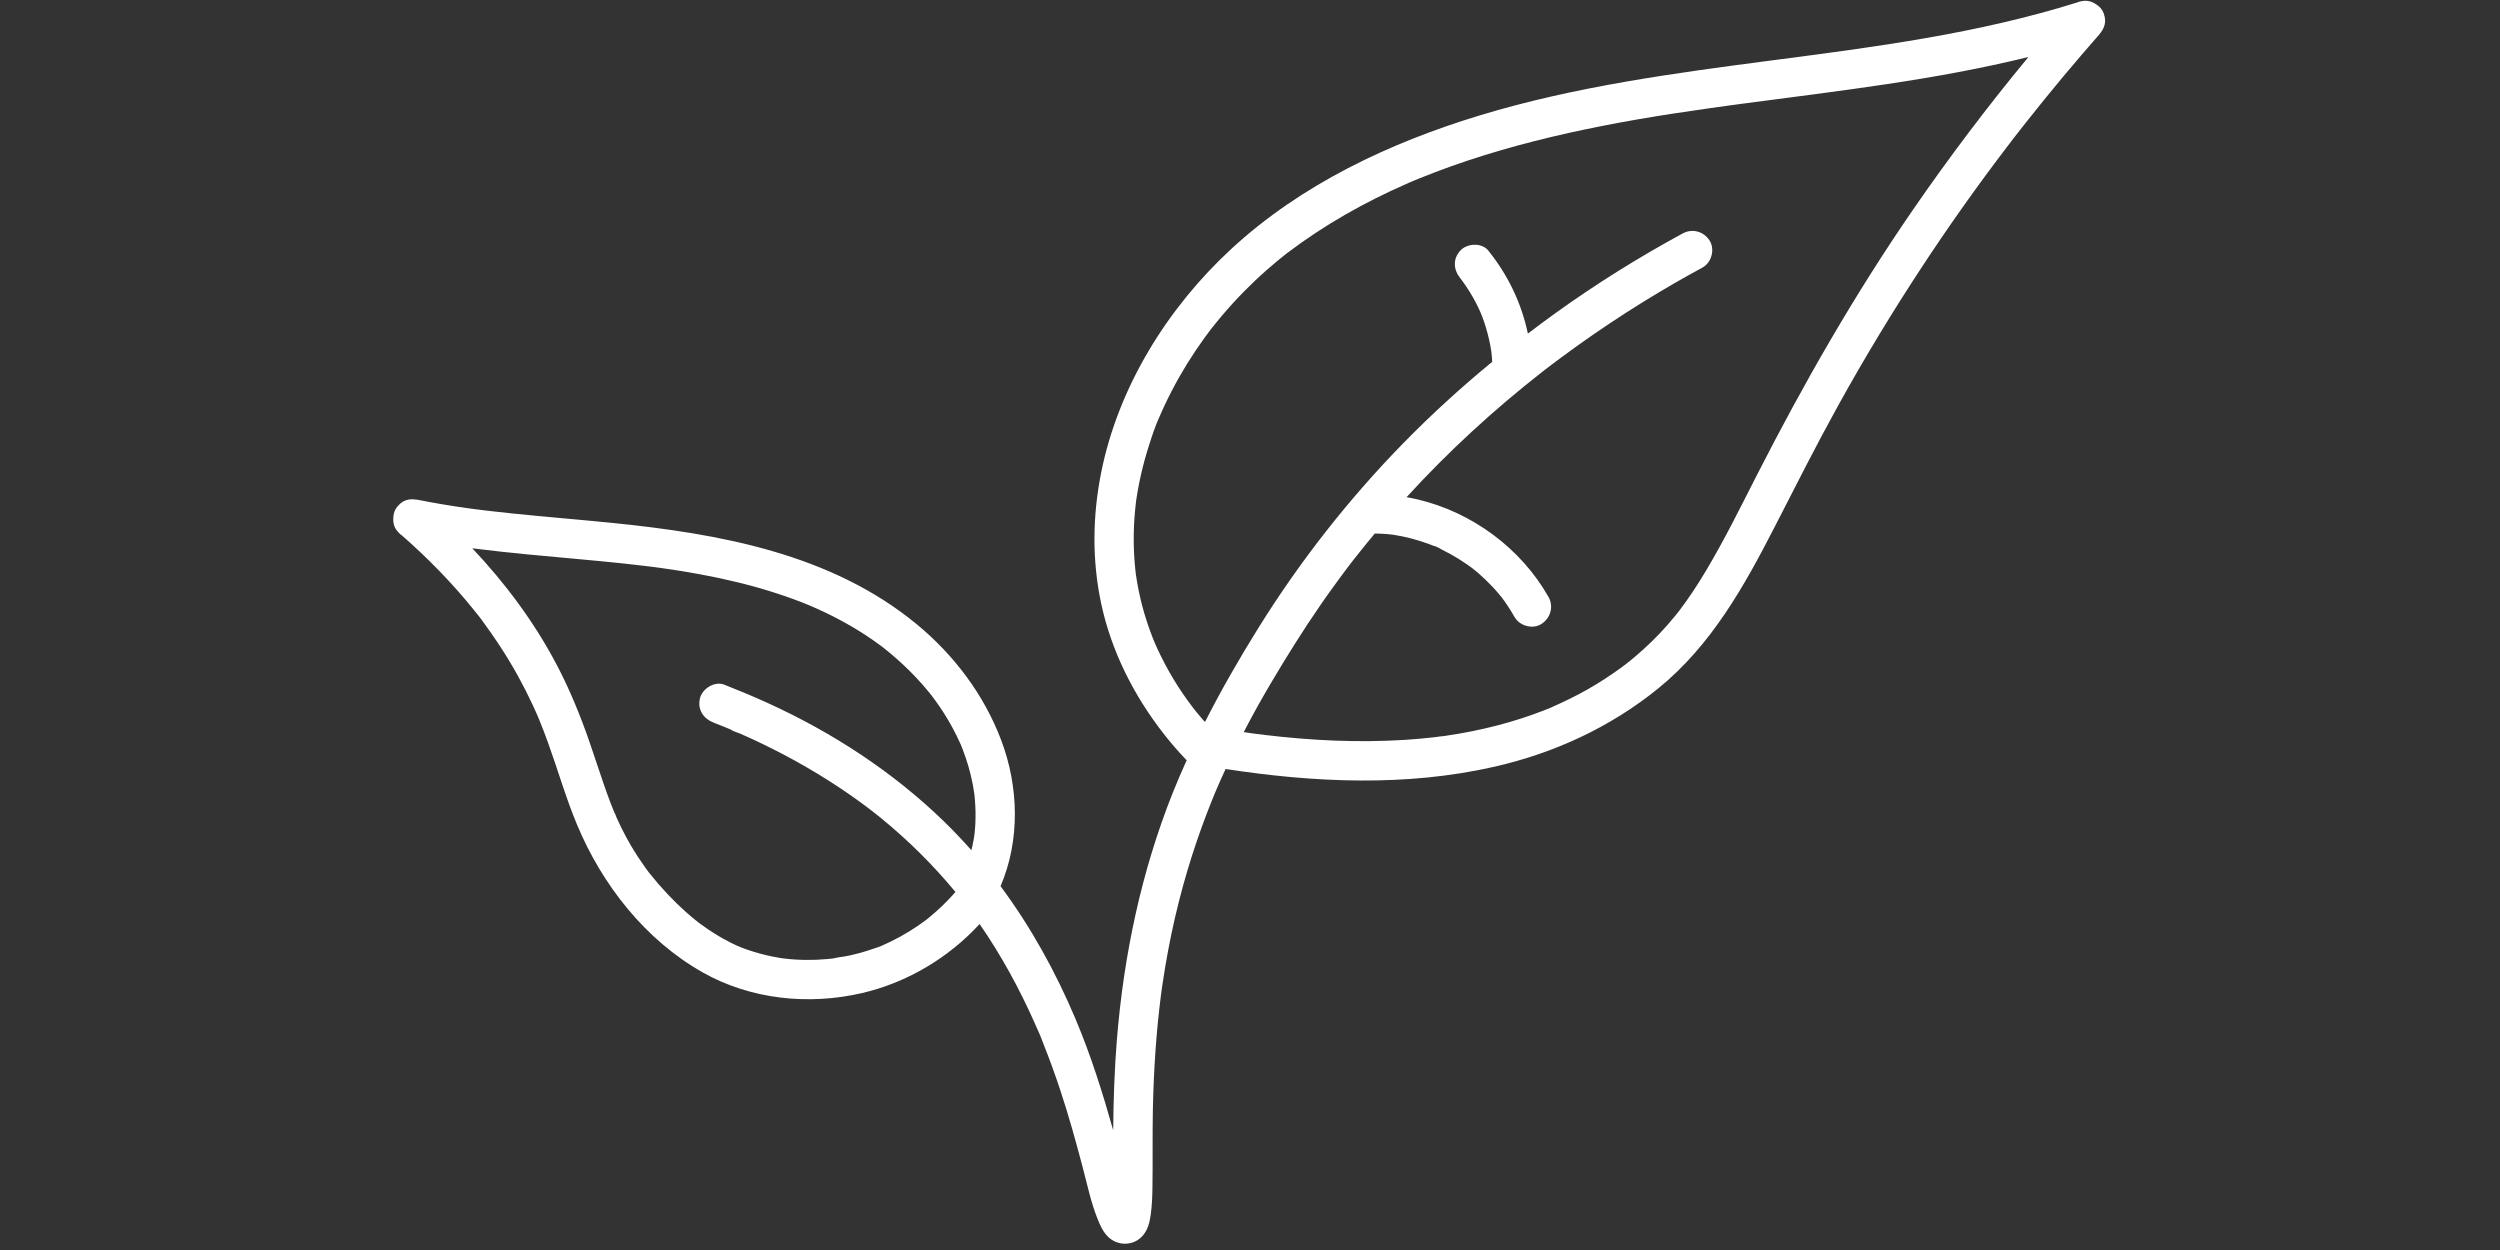 <svg version="1.2" preserveAspectRatio="xMidYMid meet" height="250" viewBox="0 0 375 187.5" zoomAndPan="magnify" width="500" xmlns:xlink="http://www.w3.org/1999/xlink" xmlns="http://www.w3.org/2000/svg"><rect x="0" y="0" width="375" height="187.5" fill="#333333" stroke="none"/><defs><clipPath id="4542e80edf"><path d="M 58.754 0 L 316 0 L 316 187 L 58.754 187 Z M 58.754 0"></path></clipPath></defs><g id="cce202e915"><path d="M 109.871 109.59 C 109.773 109.539 109.68 109.484 109.598 109.426 C 109.867 109.637 109.93 109.645 109.871 109.59 Z M 109.871 109.59" style="stroke:none;fill-rule:nonzero;fill:#ffffff;fill-opacity:1;"></path><g clip-path="url(#4542e80edf)" clip-rule="nonzero"><path d="M 315.668 2.395 C 315.562 1.879 315.312 1.391 314.883 1 C 314.738 0.863 314.574 0.742 314.398 0.637 C 313.781 0.207 313.016 0.008 312.234 0.18 C 312.004 0.215 311.781 0.281 311.57 0.371 C 304.156 2.691 296.562 4.375 288.914 5.707 C 285.051 6.383 281.176 6.973 277.293 7.52 C 276.32 7.656 275.348 7.789 274.375 7.922 C 274.145 7.953 273.91 7.984 273.68 8.016 C 273.645 8.023 273.316 8.066 273.18 8.086 C 272.727 8.145 272.277 8.207 271.824 8.266 C 269.832 8.531 267.836 8.789 265.844 9.051 C 251.09 10.98 236.27 12.969 221.992 17.301 C 208.453 21.41 195.195 27.645 184.715 37.32 C 175.148 46.148 167.758 58.004 165.184 70.848 C 163.875 77.367 163.789 84.051 165.184 90.566 C 166.707 97.684 170.059 104.293 174.512 110.016 C 175.578 111.383 176.707 112.691 177.902 113.941 C 177.934 113.973 177.973 113.996 178.004 114.027 C 177.277 115.645 176.57 117.273 175.91 118.926 C 171.203 130.738 168.574 143.227 167.539 155.879 C 167.168 160.426 167.02 164.98 166.98 169.539 C 165.391 163.914 163.645 158.348 161.363 152.926 C 158.375 145.828 154.648 139.078 150.082 132.93 C 153.035 126.039 152.82 118.023 150.184 111.039 C 147.617 104.238 143.133 98.281 137.539 93.66 C 124.695 83.055 107.926 80.059 91.812 78.434 C 86.863 77.934 81.906 77.543 76.957 77.031 C 75.723 76.906 74.488 76.77 73.254 76.625 C 72.684 76.559 72.113 76.488 71.547 76.414 C 71.32 76.387 71.09 76.355 70.863 76.328 C 70.93 76.336 70.148 76.23 70.062 76.219 C 67.602 75.871 65.152 75.465 62.715 74.977 C 62.551 74.941 62.379 74.926 62.207 74.918 C 62.203 74.918 62.195 74.918 62.191 74.914 C 62.172 74.914 62.152 74.91 62.129 74.91 C 61.301 74.824 60.457 75.062 59.84 75.734 C 59.828 75.746 59.82 75.762 59.809 75.773 C 59.465 76.105 59.195 76.523 59.078 77.039 C 59.035 77.234 59.012 77.438 59.004 77.641 C 58.93 78.406 59.129 79.188 59.688 79.766 C 59.867 79.996 60.082 80.195 60.332 80.352 C 64.18 83.734 67.777 87.398 70.996 91.387 C 71.164 91.598 71.332 91.809 71.5 92.02 C 71.656 92.219 72.051 92.664 71.668 92.23 C 72.051 92.668 72.387 93.176 72.73 93.648 C 73.375 94.527 74 95.422 74.605 96.328 C 75.688 97.945 76.699 99.602 77.645 101.301 C 78.445 102.746 79.195 104.219 79.891 105.715 C 80.047 106.051 80.203 106.391 80.355 106.73 C 80.465 106.98 80.574 107.234 80.684 107.484 C 80.699 107.52 80.707 107.539 80.719 107.566 C 80.781 107.719 80.844 107.871 80.906 108.023 C 81.367 109.145 81.801 110.277 82.211 111.422 C 83.684 115.492 84.875 119.672 86.543 123.672 C 90.316 132.723 96.797 141.012 105.438 145.879 C 112.637 149.934 121.332 150.816 129.332 148.953 C 136.027 147.395 142.285 143.684 146.941 138.602 C 147.762 139.793 148.555 141.004 149.316 142.238 C 150.809 144.66 152.184 147.156 153.445 149.707 C 154.055 150.945 154.641 152.195 155.203 153.457 C 155.34 153.766 155.473 154.074 155.609 154.383 C 155.688 154.57 156.086 155.355 155.746 154.703 C 156.047 155.281 156.258 155.93 156.496 156.531 C 157.422 158.852 158.273 161.195 159.055 163.566 C 160.34 167.449 161.43 171.387 162.469 175.344 C 163.117 177.824 163.66 180.391 164.613 182.781 C 165.02 183.809 165.438 184.773 166.25 185.555 C 167.641 186.887 169.867 186.902 171.242 185.531 C 172.156 184.617 172.453 183.375 172.617 182.145 C 172.793 180.832 172.848 179.52 172.867 178.195 C 172.93 174.207 172.848 170.219 172.934 166.23 C 173.059 160.551 173.422 154.875 174.148 149.238 C 174.152 149.211 174.164 149.125 174.172 149.043 C 174.191 148.906 174.242 148.551 174.238 148.562 C 174.289 148.207 174.34 147.848 174.395 147.488 C 174.516 146.672 174.645 145.855 174.781 145.039 C 175.062 143.355 175.379 141.68 175.727 140.012 C 176.398 136.812 177.199 133.641 178.133 130.508 C 178.984 127.656 179.941 124.836 181.008 122.055 C 181.246 121.426 181.492 120.797 181.746 120.168 C 181.875 119.844 182.008 119.516 182.145 119.191 C 182.203 119.051 182.262 118.906 182.32 118.762 C 182.34 118.723 182.352 118.691 182.363 118.664 C 182.371 118.648 182.375 118.637 182.383 118.617 C 182.852 117.52 183.34 116.43 183.836 115.348 C 197.152 117.398 210.891 118.02 224.113 115.02 C 233.117 112.977 241.594 109.07 248.766 103.238 C 256.676 96.805 261.621 87.957 266.203 79.027 C 269.332 72.93 272.414 66.812 275.734 60.812 C 279.672 53.699 283.879 46.738 288.352 39.945 C 292.359 33.855 296.582 27.898 301 22.098 C 301.234 21.793 301.465 21.488 301.699 21.188 C 301.828 21.016 301.957 20.848 302.09 20.676 C 302.621 19.977 303.172 19.285 303.715 18.594 C 304.695 17.352 305.684 16.117 306.68 14.887 C 308.512 12.629 310.379 10.395 312.273 8.188 C 313.137 7.18 314.008 6.176 314.883 5.18 C 314.984 5.066 315.078 4.941 315.164 4.812 C 315.676 4.133 315.914 3.258 315.668 2.395 Z M 98.699 85.137 C 98.703 85.137 98.703 85.137 98.703 85.137 C 99.051 85.184 99.051 85.184 98.699 85.137 Z M 138.891 138.008 C 138.863 138.027 138.84 138.043 138.812 138.062 C 138.949 137.953 139.223 137.762 138.891 138.008 Z M 139.523 137.496 C 139.359 137.633 139.195 137.766 139.031 137.898 C 138.988 137.93 138.844 138.02 138.773 138.09 C 138.422 138.348 138.07 138.609 137.707 138.855 C 136.848 139.441 135.961 139.988 135.051 140.488 C 134.598 140.738 134.141 140.973 133.68 141.199 C 133.441 141.316 133.203 141.43 132.961 141.539 C 132.82 141.602 132.68 141.664 132.543 141.727 C 132.363 141.805 132.348 141.824 132.402 141.801 C 131.945 142.027 131.398 142.172 130.93 142.336 C 130.344 142.539 129.75 142.727 129.152 142.895 C 128.555 143.062 127.949 143.211 127.344 143.344 C 126.562 143.516 125.734 143.574 124.961 143.77 C 124.922 143.773 124.887 143.777 124.848 143.781 C 124.621 143.809 124.391 143.832 124.164 143.852 C 123.609 143.902 123.055 143.941 122.5 143.965 C 121.391 144.008 120.281 143.996 119.176 143.922 C 118.629 143.887 118.086 143.832 117.547 143.77 C 117.559 143.77 117.117 143.711 116.961 143.684 C 116.613 143.629 116.27 143.562 115.922 143.492 C 114.551 143.219 113.199 142.844 111.879 142.375 C 111.449 142.223 111.031 142.051 110.609 141.891 C 111.719 142.316 110.711 141.93 110.434 141.801 C 110.133 141.664 109.836 141.52 109.543 141.371 C 107.992 140.586 106.512 139.656 105.113 138.625 C 105.066 138.594 104.898 138.469 104.773 138.375 C 104.676 138.293 104.41 138.086 104.336 138.027 C 103.848 137.633 103.367 137.227 102.898 136.809 C 101.949 135.961 101.039 135.074 100.164 134.148 C 99.227 133.156 98.328 132.121 97.477 131.051 C 97.449 131.016 97.348 130.883 97.285 130.805 C 97.266 130.773 97.246 130.75 97.238 130.742 C 97.066 130.508 96.891 130.273 96.723 130.039 C 96.348 129.516 95.984 128.984 95.633 128.445 C 94.434 126.605 93.395 124.668 92.496 122.664 C 92.395 122.434 92.305 122.098 92.16 121.895 C 92.133 121.832 92.109 121.77 92.082 121.707 C 91.883 121.223 91.691 120.73 91.504 120.238 C 91.133 119.258 90.781 118.266 90.441 117.27 C 89.75 115.262 89.102 113.238 88.402 111.23 C 87.051 107.336 85.488 103.504 83.574 99.844 C 80.211 93.414 75.832 87.516 70.84 82.242 C 76.289 82.941 81.773 83.41 87.242 83.91 C 89.34 84.102 91.434 84.301 93.527 84.523 C 94.555 84.633 95.586 84.75 96.613 84.875 C 97.047 84.926 97.484 84.98 97.918 85.035 C 98.18 85.066 98.441 85.102 98.699 85.137 C 98.875 85.16 99.047 85.184 99.223 85.207 C 103.051 85.746 106.863 86.422 110.621 87.34 C 112.574 87.816 114.516 88.359 116.43 88.98 C 117.301 89.262 118.168 89.559 119.027 89.875 C 119.48 90.043 119.926 90.211 120.375 90.387 C 120.578 90.465 120.777 90.547 120.98 90.629 C 121.051 90.656 121.414 90.805 121.531 90.855 C 124.871 92.285 128.098 94.016 131.074 96.105 C 131.383 96.324 131.688 96.543 131.992 96.77 C 132.172 96.902 132.367 97.031 132.535 97.176 C 131.977 96.695 132.555 97.191 132.652 97.27 C 133.305 97.789 133.941 98.324 134.566 98.875 C 135.863 100.023 137.098 101.25 138.25 102.547 C 138.75 103.109 139.227 103.688 139.699 104.273 C 139.727 104.309 139.75 104.336 139.77 104.359 C 139.777 104.367 139.781 104.375 139.789 104.387 C 139.922 104.566 140.059 104.746 140.191 104.926 C 140.457 105.289 140.715 105.652 140.965 106.023 C 141.887 107.379 142.719 108.793 143.445 110.262 C 143.68 110.727 143.891 111.199 144.109 111.672 C 144.109 111.68 144.117 111.691 144.121 111.699 C 144.223 111.934 144.312 112.168 144.402 112.402 C 144.723 113.234 145.008 114.078 145.258 114.934 C 145.527 115.863 145.754 116.805 145.934 117.754 C 146.008 118.152 146.07 118.547 146.129 118.945 C 146.145 119.078 146.176 119.324 146.184 119.379 C 146.207 119.633 146.23 119.887 146.25 120.145 C 146.336 121.254 146.355 122.367 146.305 123.477 C 146.281 123.988 146.242 124.5 146.188 125.008 C 146.18 125.074 146.129 125.422 146.121 125.508 C 146.086 125.711 146.055 125.914 146.016 126.117 C 145.93 126.594 145.824 127.062 145.707 127.531 C 144.398 126.055 143.039 124.617 141.617 123.234 C 133.945 115.781 124.855 109.859 115.137 105.441 C 112.992 104.465 110.82 103.555 108.629 102.695 C 107.184 102.133 105.32 103.316 104.988 104.762 C 104.602 106.461 105.508 107.793 107.055 108.398 C 107.562 108.598 108.07 108.797 108.578 109.004 C 108.805 109.098 109.035 109.191 109.262 109.285 C 109.375 109.332 109.484 109.379 109.598 109.426 C 109.598 109.422 109.598 109.422 109.594 109.422 C 109.598 109.422 109.598 109.422 109.598 109.426 C 109.602 109.426 109.605 109.426 109.609 109.43 C 109.738 109.48 109.832 109.551 109.871 109.59 C 110.25 109.785 110.734 109.914 111.086 110.07 C 111.652 110.32 112.215 110.574 112.777 110.832 C 114.949 111.836 117.086 112.914 119.18 114.066 C 121.477 115.332 123.727 116.688 125.91 118.141 C 127.051 118.898 128.172 119.68 129.273 120.488 C 129.715 120.812 130.152 121.145 130.59 121.477 C 130.52 121.426 131.07 121.848 131.18 121.934 C 131.488 122.18 131.797 122.426 132.102 122.672 C 136.188 126.004 139.957 129.727 143.312 133.789 C 143.164 133.961 143.023 134.137 142.867 134.305 C 141.828 135.445 140.711 136.512 139.523 137.496 Z M 166.809 181.258 C 166.805 181.285 166.801 181.316 166.797 181.348 C 166.82 181.109 166.832 181.027 166.832 181.035 C 166.824 181.109 166.816 181.184 166.809 181.258 Z M 173.23 96.477 C 173.246 96.523 173.254 96.535 173.23 96.477 Z M 286.891 31.543 C 278.168 44.219 270.539 57.539 263.547 71.238 C 261.07 76.094 258.656 81.004 255.852 85.688 C 254.648 87.703 253.359 89.668 251.941 91.543 C 251.914 91.582 251.887 91.613 251.867 91.641 C 251.855 91.656 251.844 91.672 251.824 91.695 C 251.664 91.902 251.5 92.105 251.332 92.309 C 250.934 92.801 250.527 93.281 250.109 93.758 C 249.371 94.594 248.602 95.406 247.801 96.188 C 246.938 97.035 246.039 97.848 245.109 98.625 C 244.891 98.805 244.672 98.984 244.453 99.164 C 244.32 99.27 244.184 99.379 244.051 99.484 C 244.023 99.508 243.914 99.59 243.84 99.648 C 243.742 99.723 243.637 99.801 243.602 99.828 C 243.398 99.98 243.195 100.133 242.988 100.281 C 241.441 101.406 239.832 102.441 238.172 103.391 C 236.34 104.434 234.449 105.332 232.523 106.188 C 232.438 106.223 232.352 106.258 232.262 106.293 C 232.02 106.391 231.777 106.488 231.535 106.582 C 230.992 106.793 230.445 106.996 229.895 107.191 C 228.754 107.598 227.598 107.973 226.434 108.309 C 223.965 109.027 221.453 109.598 218.922 110.039 C 218.227 110.16 217.531 110.27 216.836 110.371 C 216.707 110.391 216.582 110.41 216.453 110.426 C 216.453 110.426 216.453 110.426 216.457 110.426 C 216.453 110.426 216.449 110.426 216.449 110.426 C 216.418 110.43 216.387 110.438 216.352 110.441 C 216.035 110.488 216.066 110.461 216.176 110.438 C 215.852 110.477 215.348 110.566 215.266 110.574 C 213.758 110.75 212.246 110.883 210.73 110.98 C 203.746 111.422 196.727 111.082 189.785 110.25 C 189.332 110.199 188.879 110.141 188.43 110.082 C 188.449 110.086 188.145 110.047 187.98 110.023 C 187.809 110 187.543 109.965 187.562 109.965 C 187.227 109.918 186.895 109.863 186.559 109.816 C 187.832 107.363 189.172 104.945 190.578 102.566 C 192.988 98.488 195.504 94.461 198.199 90.562 C 199.047 89.34 199.914 88.129 200.797 86.93 C 201.219 86.352 201.645 85.781 202.074 85.211 C 202.301 84.914 202.531 84.617 202.758 84.316 C 202.91 84.125 203.059 83.93 203.211 83.738 C 204.195 82.484 205.199 81.25 206.219 80.027 C 206.867 80.035 207.512 80.062 208.156 80.121 C 208.375 80.141 208.598 80.164 208.816 80.188 C 208.879 80.195 208.949 80.211 209.02 80.219 C 209.453 80.293 209.887 80.363 210.32 80.449 C 211.223 80.637 212.113 80.867 212.992 81.145 C 213.414 81.277 213.832 81.418 214.25 81.57 C 214.457 81.645 214.664 81.723 214.867 81.805 C 214.973 81.844 215.074 81.887 215.176 81.93 C 215.562 82.082 215.246 81.91 215.121 81.887 C 215.328 81.879 216.141 82.371 216.289 82.445 C 216.719 82.656 217.145 82.875 217.562 83.109 C 218.402 83.574 219.219 84.082 220.008 84.629 C 220.188 84.754 220.367 84.883 220.547 85.012 C 220.59 85.043 220.738 85.156 220.844 85.234 C 220.945 85.316 221.129 85.461 221.176 85.496 C 221.375 85.66 221.574 85.824 221.77 85.992 C 222.465 86.598 223.133 87.23 223.766 87.902 C 224.121 88.273 224.465 88.66 224.797 89.051 C 224.965 89.25 225.125 89.449 225.289 89.648 C 225.293 89.656 225.301 89.664 225.305 89.672 C 225.355 89.738 225.414 89.816 225.43 89.84 C 226.066 90.703 226.641 91.602 227.168 92.531 C 227.93 93.879 229.887 94.449 231.215 93.594 C 232.578 92.715 233.09 90.988 232.277 89.547 C 228.145 82.246 220.801 76.836 212.645 74.914 C 212.098 74.785 211.543 74.676 210.984 74.574 C 217.223 67.754 224.047 61.473 231.332 55.785 C 231.434 55.703 231.539 55.621 231.645 55.539 C 231.652 55.531 231.66 55.527 231.668 55.52 C 231.875 55.363 232.082 55.203 232.289 55.047 C 232.75 54.695 233.215 54.344 233.68 53.996 C 234.586 53.32 235.5 52.648 236.422 51.988 C 238.125 50.77 239.848 49.578 241.594 48.418 C 244.754 46.32 247.98 44.32 251.266 42.426 C 252.625 41.645 253.996 40.879 255.375 40.129 C 256.734 39.391 257.281 37.395 256.438 36.082 C 255.547 34.703 253.848 34.23 252.391 35.023 C 245.781 38.609 239.395 42.602 233.285 46.992 C 231.902 47.984 230.535 49.008 229.18 50.039 C 228.227 45.488 226.203 41.262 223.238 37.578 C 222.266 36.367 220.059 36.488 219.059 37.578 C 217.879 38.863 218.02 40.465 219.059 41.758 C 219.125 41.844 219.164 41.891 219.188 41.918 C 219.242 41.992 219.297 42.062 219.348 42.137 C 219.543 42.402 219.734 42.672 219.918 42.945 C 220.285 43.488 220.629 44.047 220.953 44.621 C 221.238 45.121 221.504 45.633 221.754 46.152 C 221.859 46.375 221.961 46.602 222.062 46.828 C 222.074 46.871 222.297 47.398 222.328 47.484 C 222.766 48.641 223.117 49.824 223.383 51.027 C 223.516 51.617 223.633 52.219 223.711 52.82 C 223.73 53.004 223.766 53.336 223.77 53.41 C 223.797 53.695 223.816 53.98 223.832 54.27 C 219.176 58.098 214.715 62.164 210.496 66.477 C 202.309 74.852 195.035 84.129 188.836 94.066 C 185.941 98.711 183.215 103.438 180.75 108.297 C 180.641 108.176 180.527 108.059 180.418 107.934 C 180.148 107.625 179.883 107.309 179.621 106.992 C 179.465 106.801 179.309 106.609 179.152 106.414 C 179.129 106.387 179.008 106.23 178.926 106.125 C 177.906 104.785 176.949 103.395 176.074 101.953 C 175.18 100.473 174.363 98.945 173.637 97.375 C 173.473 97.02 173.312 96.656 173.156 96.297 C 173.152 96.285 173.152 96.281 173.148 96.273 C 173.055 96.043 172.961 95.816 172.871 95.586 C 172.559 94.781 172.266 93.969 172 93.145 C 171.5 91.605 171.09 90.035 170.773 88.445 C 170.625 87.715 170.504 86.98 170.395 86.246 C 170.391 86.227 170.387 86.211 170.387 86.195 C 170.383 86.18 170.383 86.168 170.379 86.152 C 170.363 86.004 170.344 85.855 170.328 85.711 C 170.277 85.27 170.234 84.828 170.199 84.387 C 169.953 81.34 170.031 78.27 170.406 75.238 C 170.41 75.211 170.414 75.18 170.414 75.148 C 170.434 75 170.461 74.855 170.48 74.711 C 170.535 74.344 170.598 73.98 170.66 73.617 C 170.793 72.855 170.945 72.094 171.117 71.336 C 171.457 69.812 171.867 68.309 172.344 66.824 C 172.797 65.398 173.273 63.93 173.898 62.566 C 173.91 62.539 173.922 62.512 173.934 62.492 C 174.023 62.285 174.109 62.078 174.203 61.871 C 174.355 61.527 174.512 61.188 174.668 60.848 C 175.02 60.094 175.387 59.352 175.77 58.617 C 177.199 55.855 178.844 53.207 180.664 50.691 C 180.891 50.383 181.113 50.078 181.344 49.773 C 181.457 49.617 181.574 49.465 181.695 49.312 C 181.703 49.301 181.707 49.297 181.715 49.285 C 182.234 48.629 182.762 47.977 183.301 47.34 C 184.332 46.121 185.41 44.938 186.527 43.801 C 187.645 42.664 188.797 41.566 189.992 40.512 C 190.531 40.039 191.074 39.574 191.629 39.117 C 191.918 38.879 192.211 38.641 192.508 38.406 C 192.652 38.289 192.797 38.164 192.949 38.055 C 192.355 38.48 192.973 38.039 193.105 37.938 C 195.879 35.832 198.797 33.914 201.816 32.18 C 204.797 30.469 207.875 28.934 211.023 27.555 C 211.211 27.473 211.402 27.387 211.594 27.305 C 211.59 27.309 211.754 27.238 211.887 27.18 C 212.02 27.125 212.266 27.023 212.262 27.023 C 212.453 26.945 212.645 26.863 212.84 26.785 C 213.648 26.457 214.457 26.137 215.273 25.828 C 216.91 25.203 218.559 24.617 220.219 24.066 C 226.828 21.871 233.602 20.211 240.43 18.871 C 243.883 18.191 247.352 17.598 250.828 17.059 C 252.711 16.77 254.598 16.492 256.48 16.227 C 257.406 16.094 258.332 15.965 259.258 15.84 C 259.723 15.777 260.184 15.715 260.648 15.652 C 260.676 15.648 260.695 15.645 260.715 15.641 C 260.75 15.637 260.789 15.633 260.836 15.625 C 261.113 15.59 261.391 15.551 261.668 15.516 C 275.922 13.617 290.285 11.996 304.266 8.547 C 298.141 15.953 292.34 23.629 286.891 31.543 Z M 286.891 31.543" style="stroke:none;fill-rule:nonzero;fill:#ffffff;fill-opacity:1;"></path></g><path d="M 216.176 110.438 C 216.324 110.422 216.434 110.414 216.449 110.426 C 216.449 110.426 216.453 110.426 216.453 110.426 C 216.43 110.398 216.273 110.418 216.176 110.438 Z M 216.176 110.438" style="stroke:none;fill-rule:nonzero;fill:#ffffff;fill-opacity:1;"></path></g></svg>